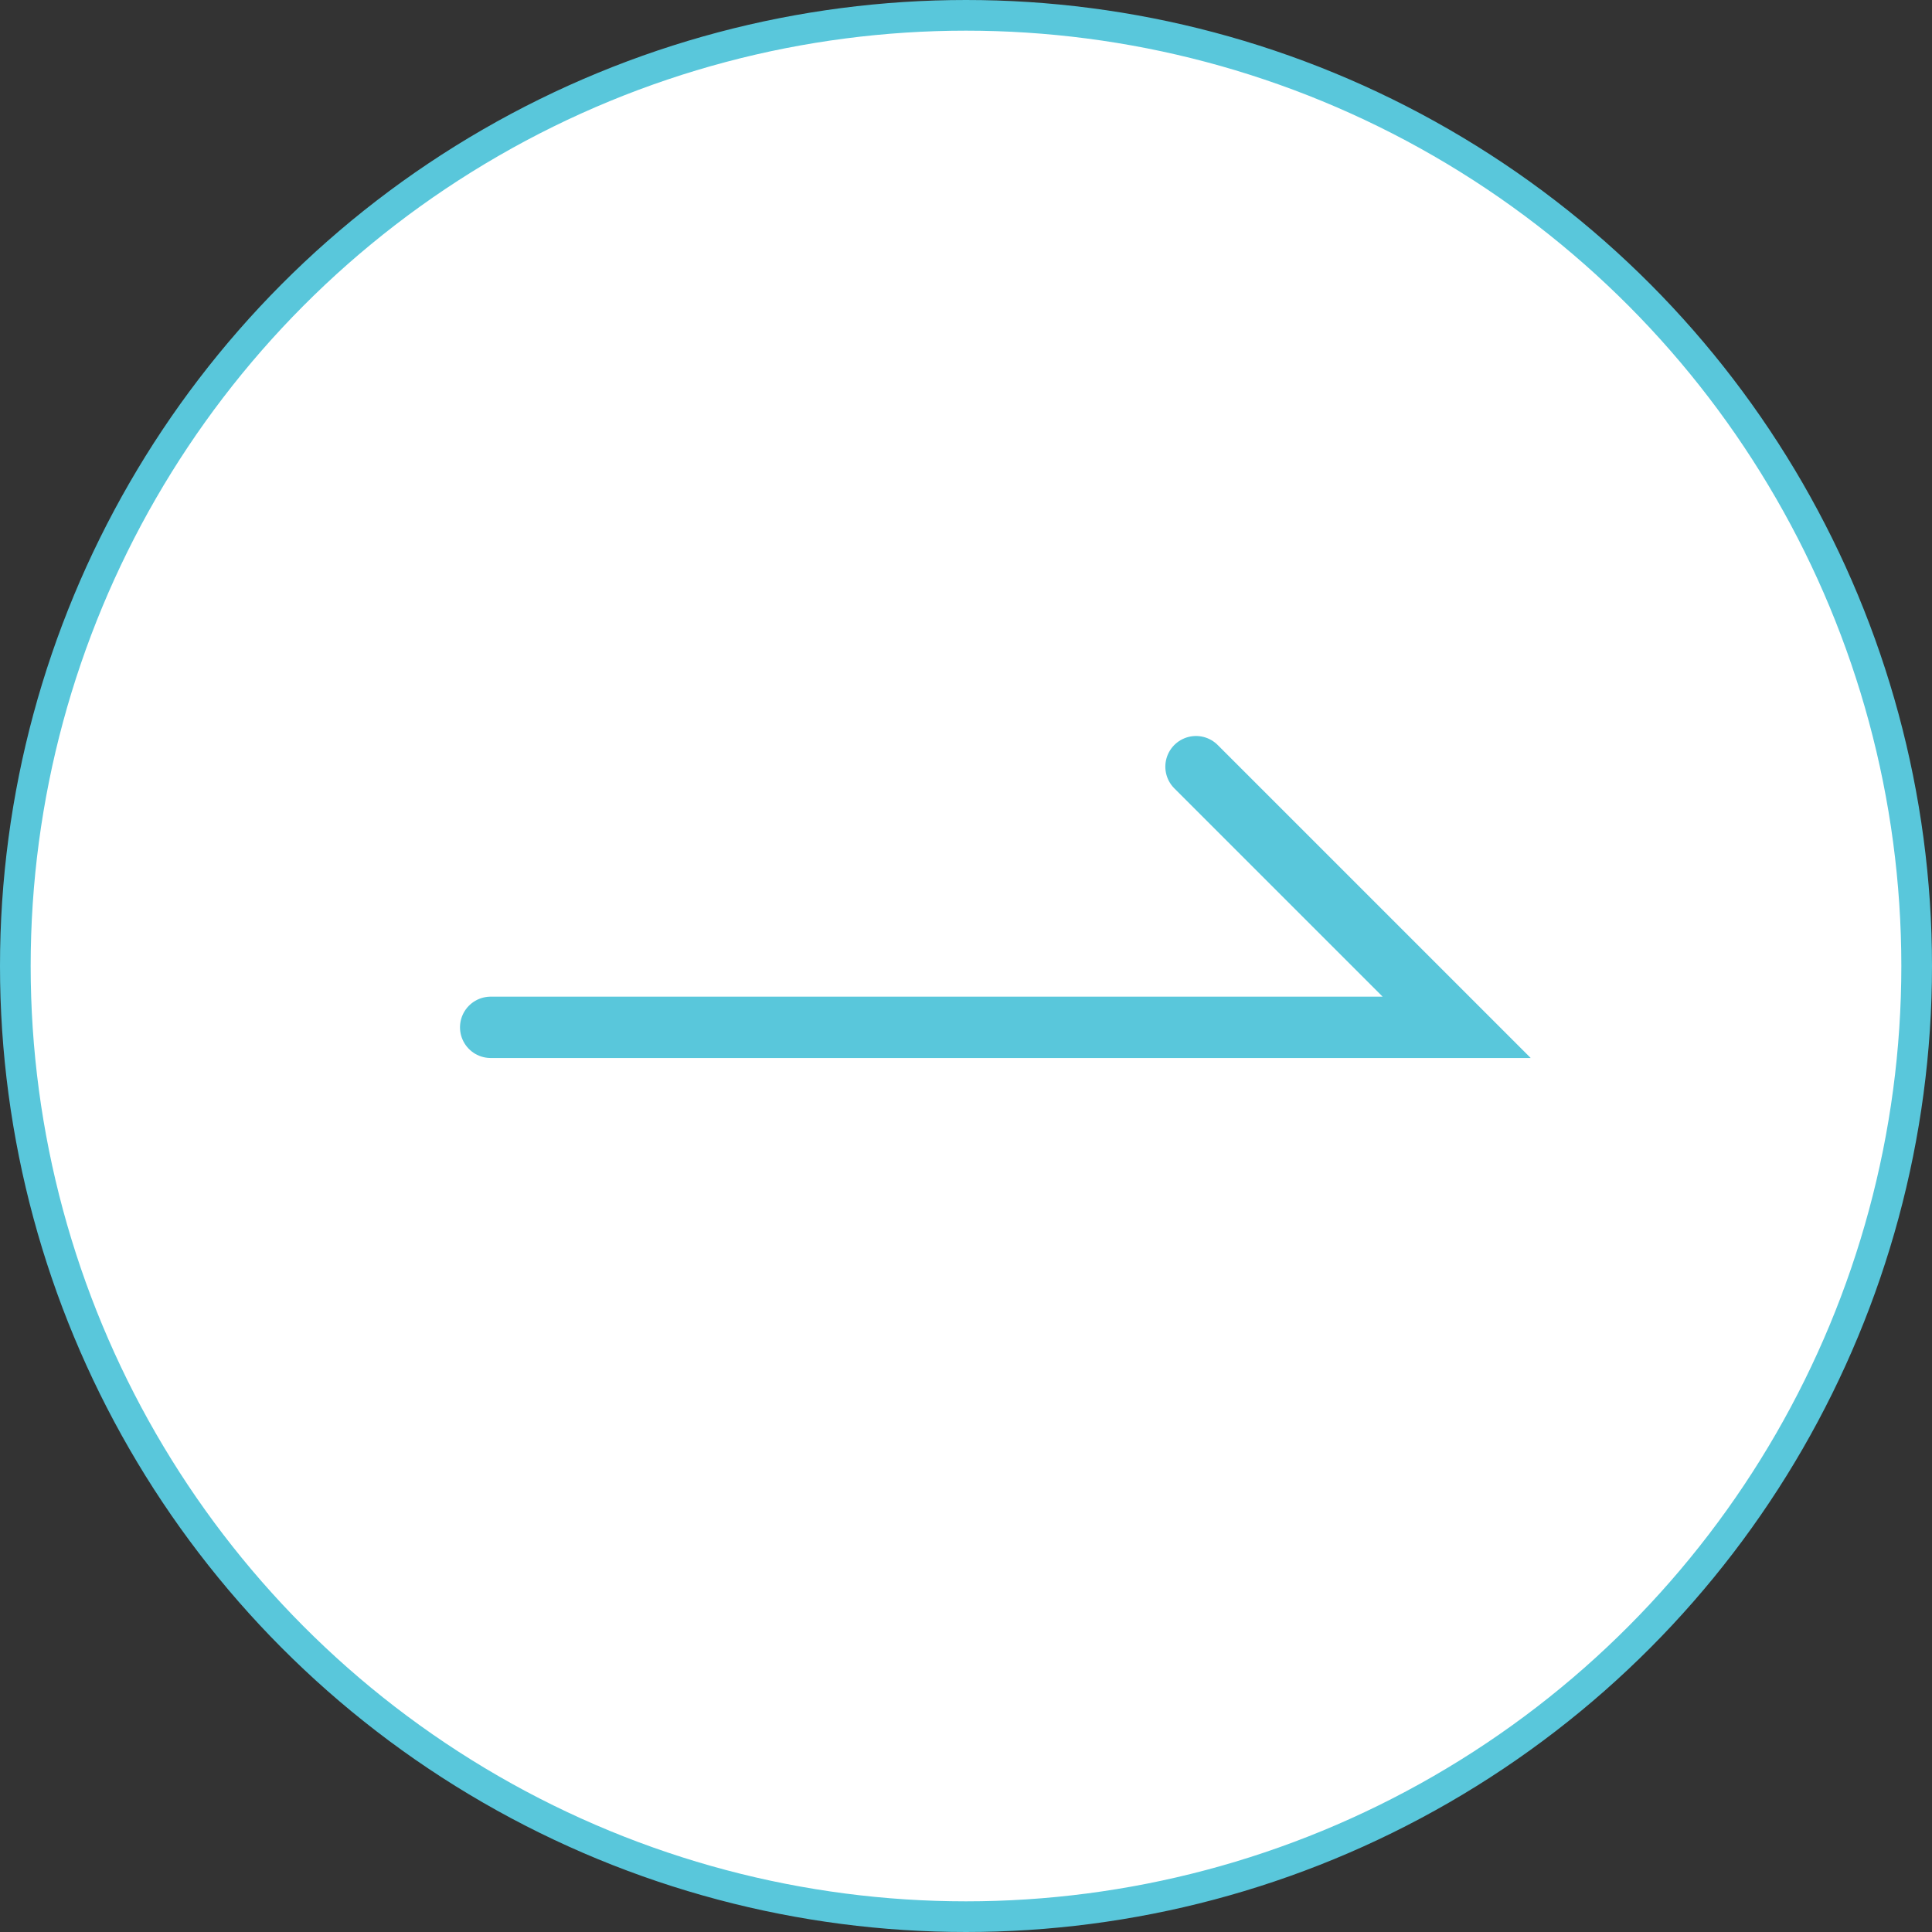 <svg xmlns="http://www.w3.org/2000/svg" width="63" height="63" viewBox="0 0 63 63" fill="none"><rect x="0" y="0" width="63" height="63" fill="#333333" stroke="none"/><circle cx="31.5" cy="31.5" r="31" fill="white" stroke="#59C7DB"></circle><path d="M16 33.5H47.5L39 25" stroke="#59C7DB" stroke-width="2" stroke-linecap="round"></path></svg>